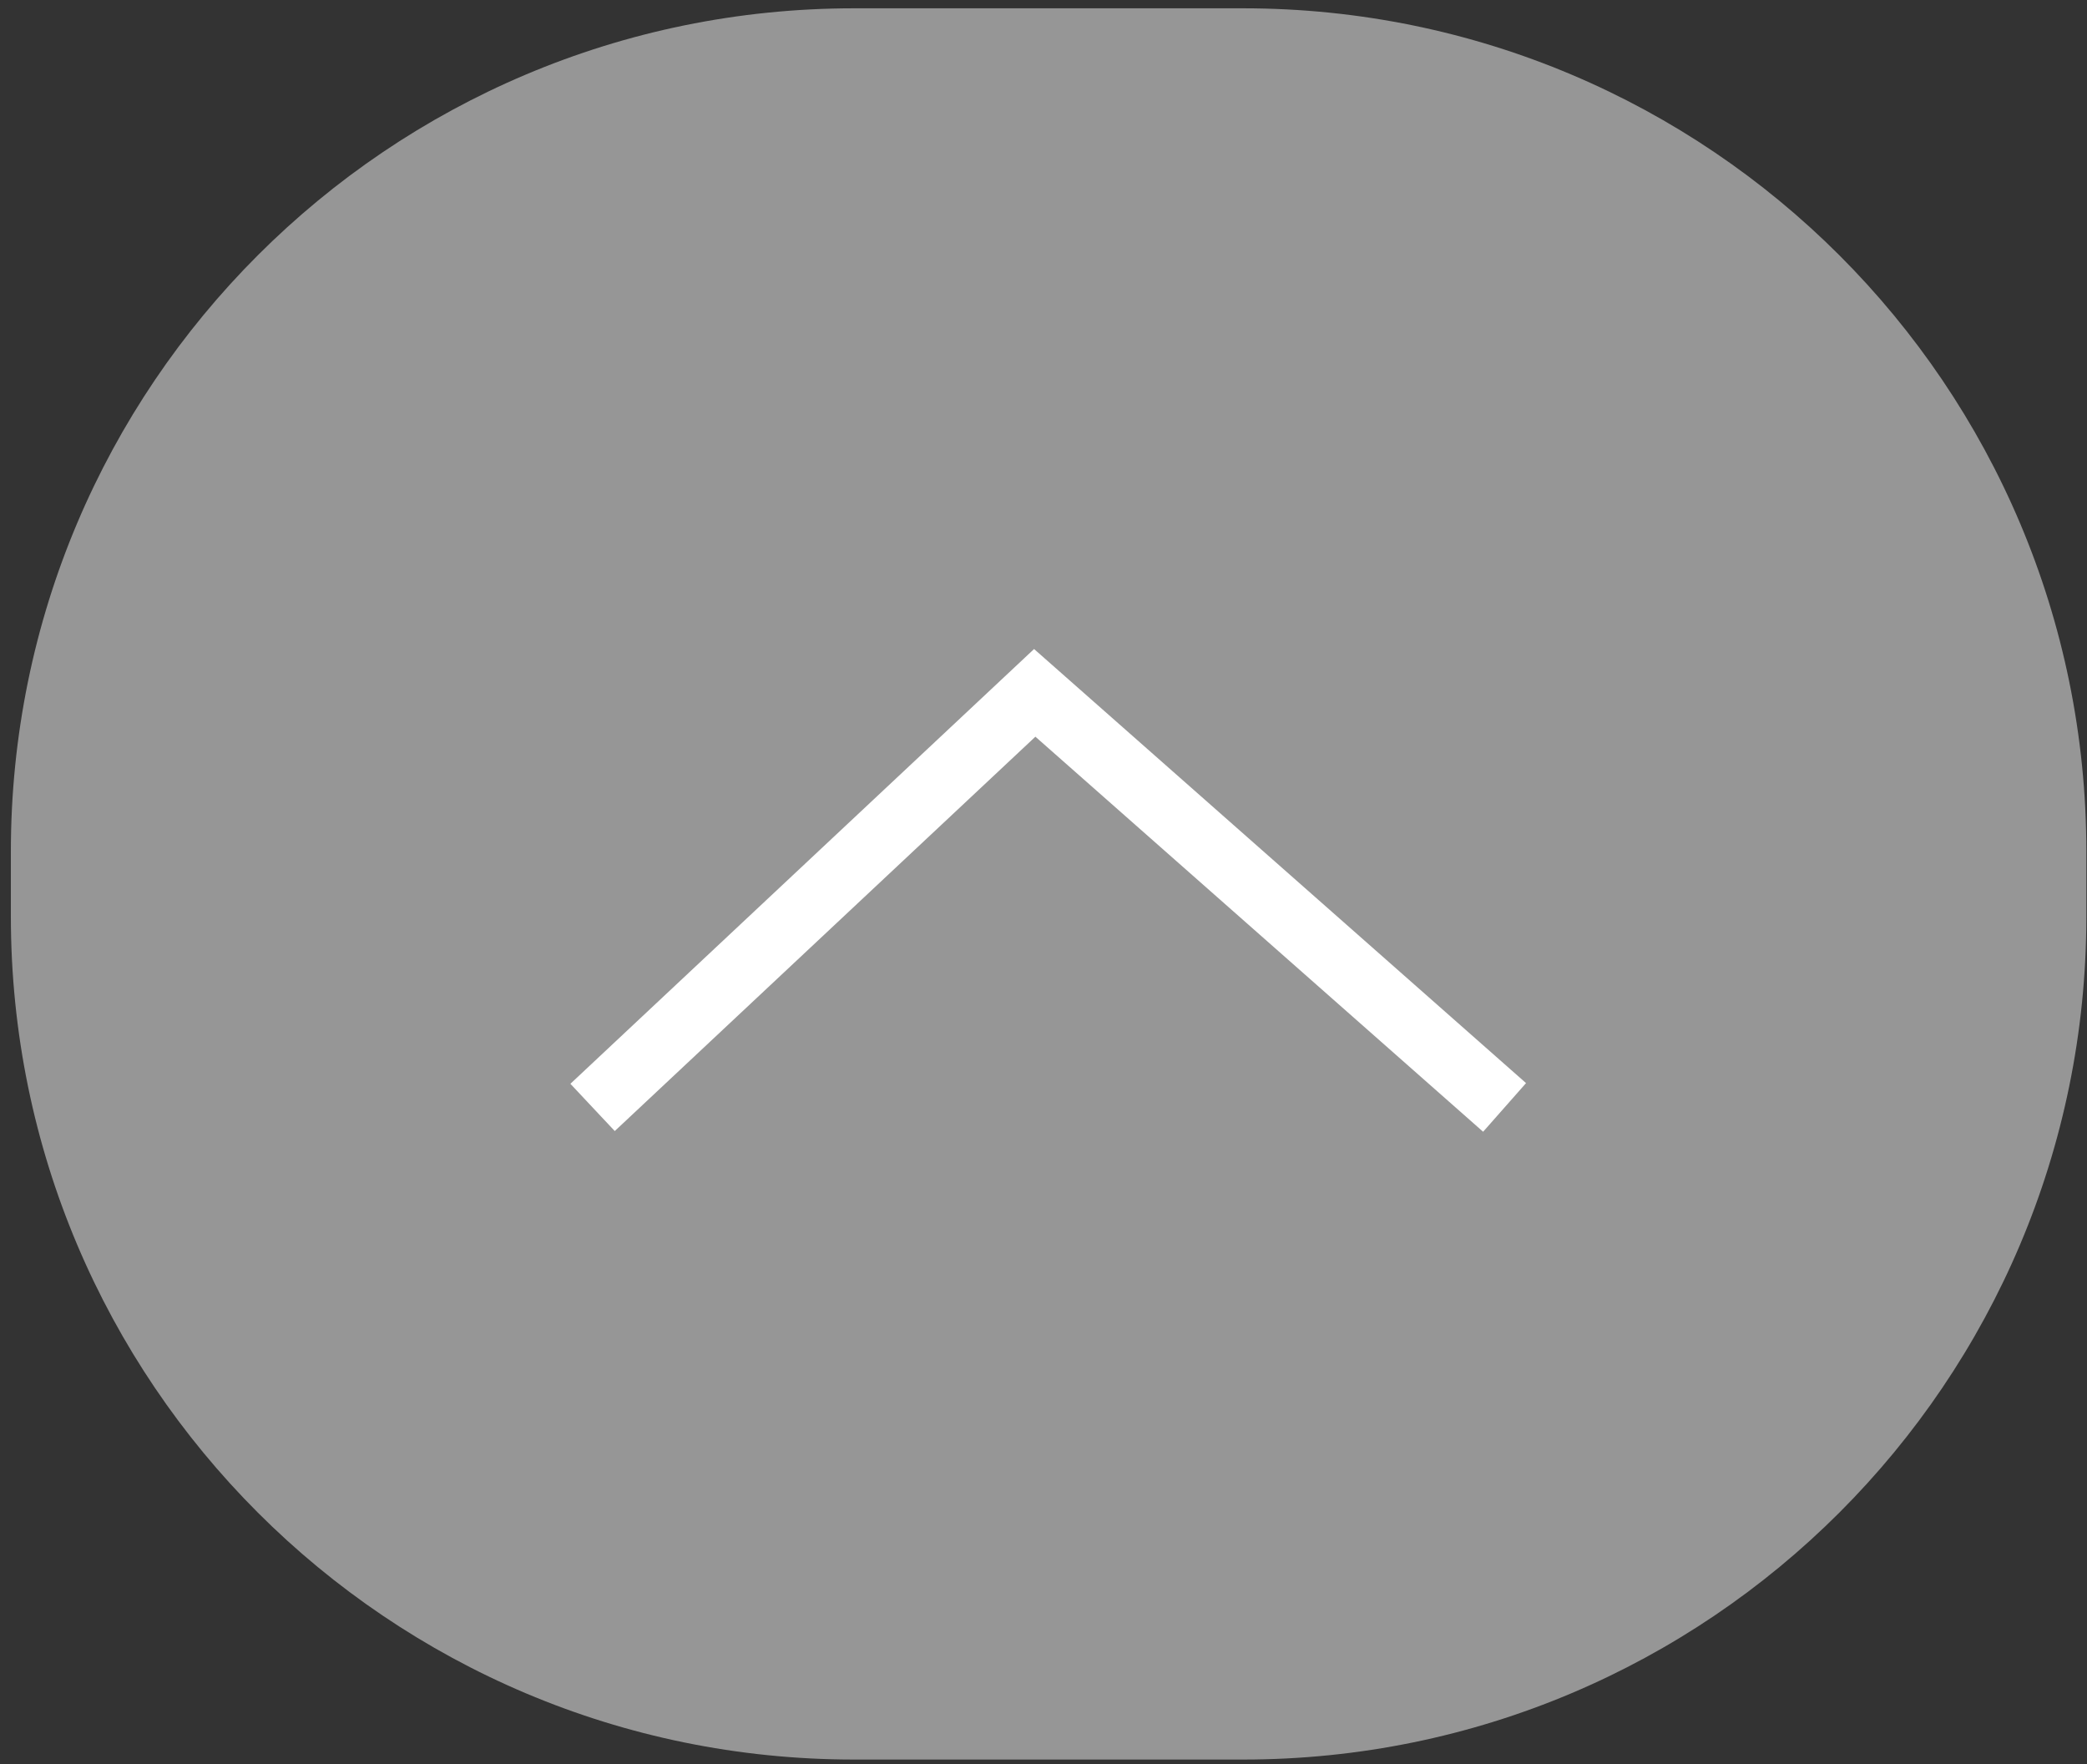 <?xml version="1.0" encoding="utf-8"?>
<!-- Generator: Adobe Illustrator 14.0.0, SVG Export Plug-In  -->
<!DOCTYPE svg PUBLIC "-//W3C//DTD SVG 1.1//EN" "http://www.w3.org/Graphics/SVG/1.1/DTD/svg11.dtd">
<svg version="1.1"
	 xmlns="http://www.w3.org/2000/svg" xmlns:xlink="http://www.w3.org/1999/xlink" xmlns:a="http://ns.adobe.com/AdobeSVGViewerExtensions/3.0/"
	 x="0px" y="0px" width="181px" height="153px" viewBox="-0.935 -0.72 181 153" enable-background="new -0.935 -0.72 181 153"
	 xml:space="preserve">
<rect x="-0.935" y="-0.72" width="181" height="153" fill="#333333" stroke="none"/>
<defs>
</defs>
<g>
	<defs>
		<rect id="SVGID_1_" width="180" height="151.875"/>
	</defs>
	<clipPath id="SVGID_2_">
		<use xlink:href="#SVGID_1_"  overflow="visible"/>
	</clipPath>
	<path clip-path="url(#SVGID_2_)" fill="#969696" d="M106.883,0H73.131C32.747,0,0.007,32.739,0.007,73.125v5.625
		c0,40.386,32.74,73.125,73.125,73.125h33.752c40.381,0,73.125-32.739,73.125-73.125v-5.625C180.008,32.739,147.264,0,106.883,0"/>
</g>
<polygon fill="#FFFFFF" points="127.692,97.43 88.862,63.169 52.381,97.369 48.534,93.271 88.747,55.566 131.414,93.211 "/>
</svg>
